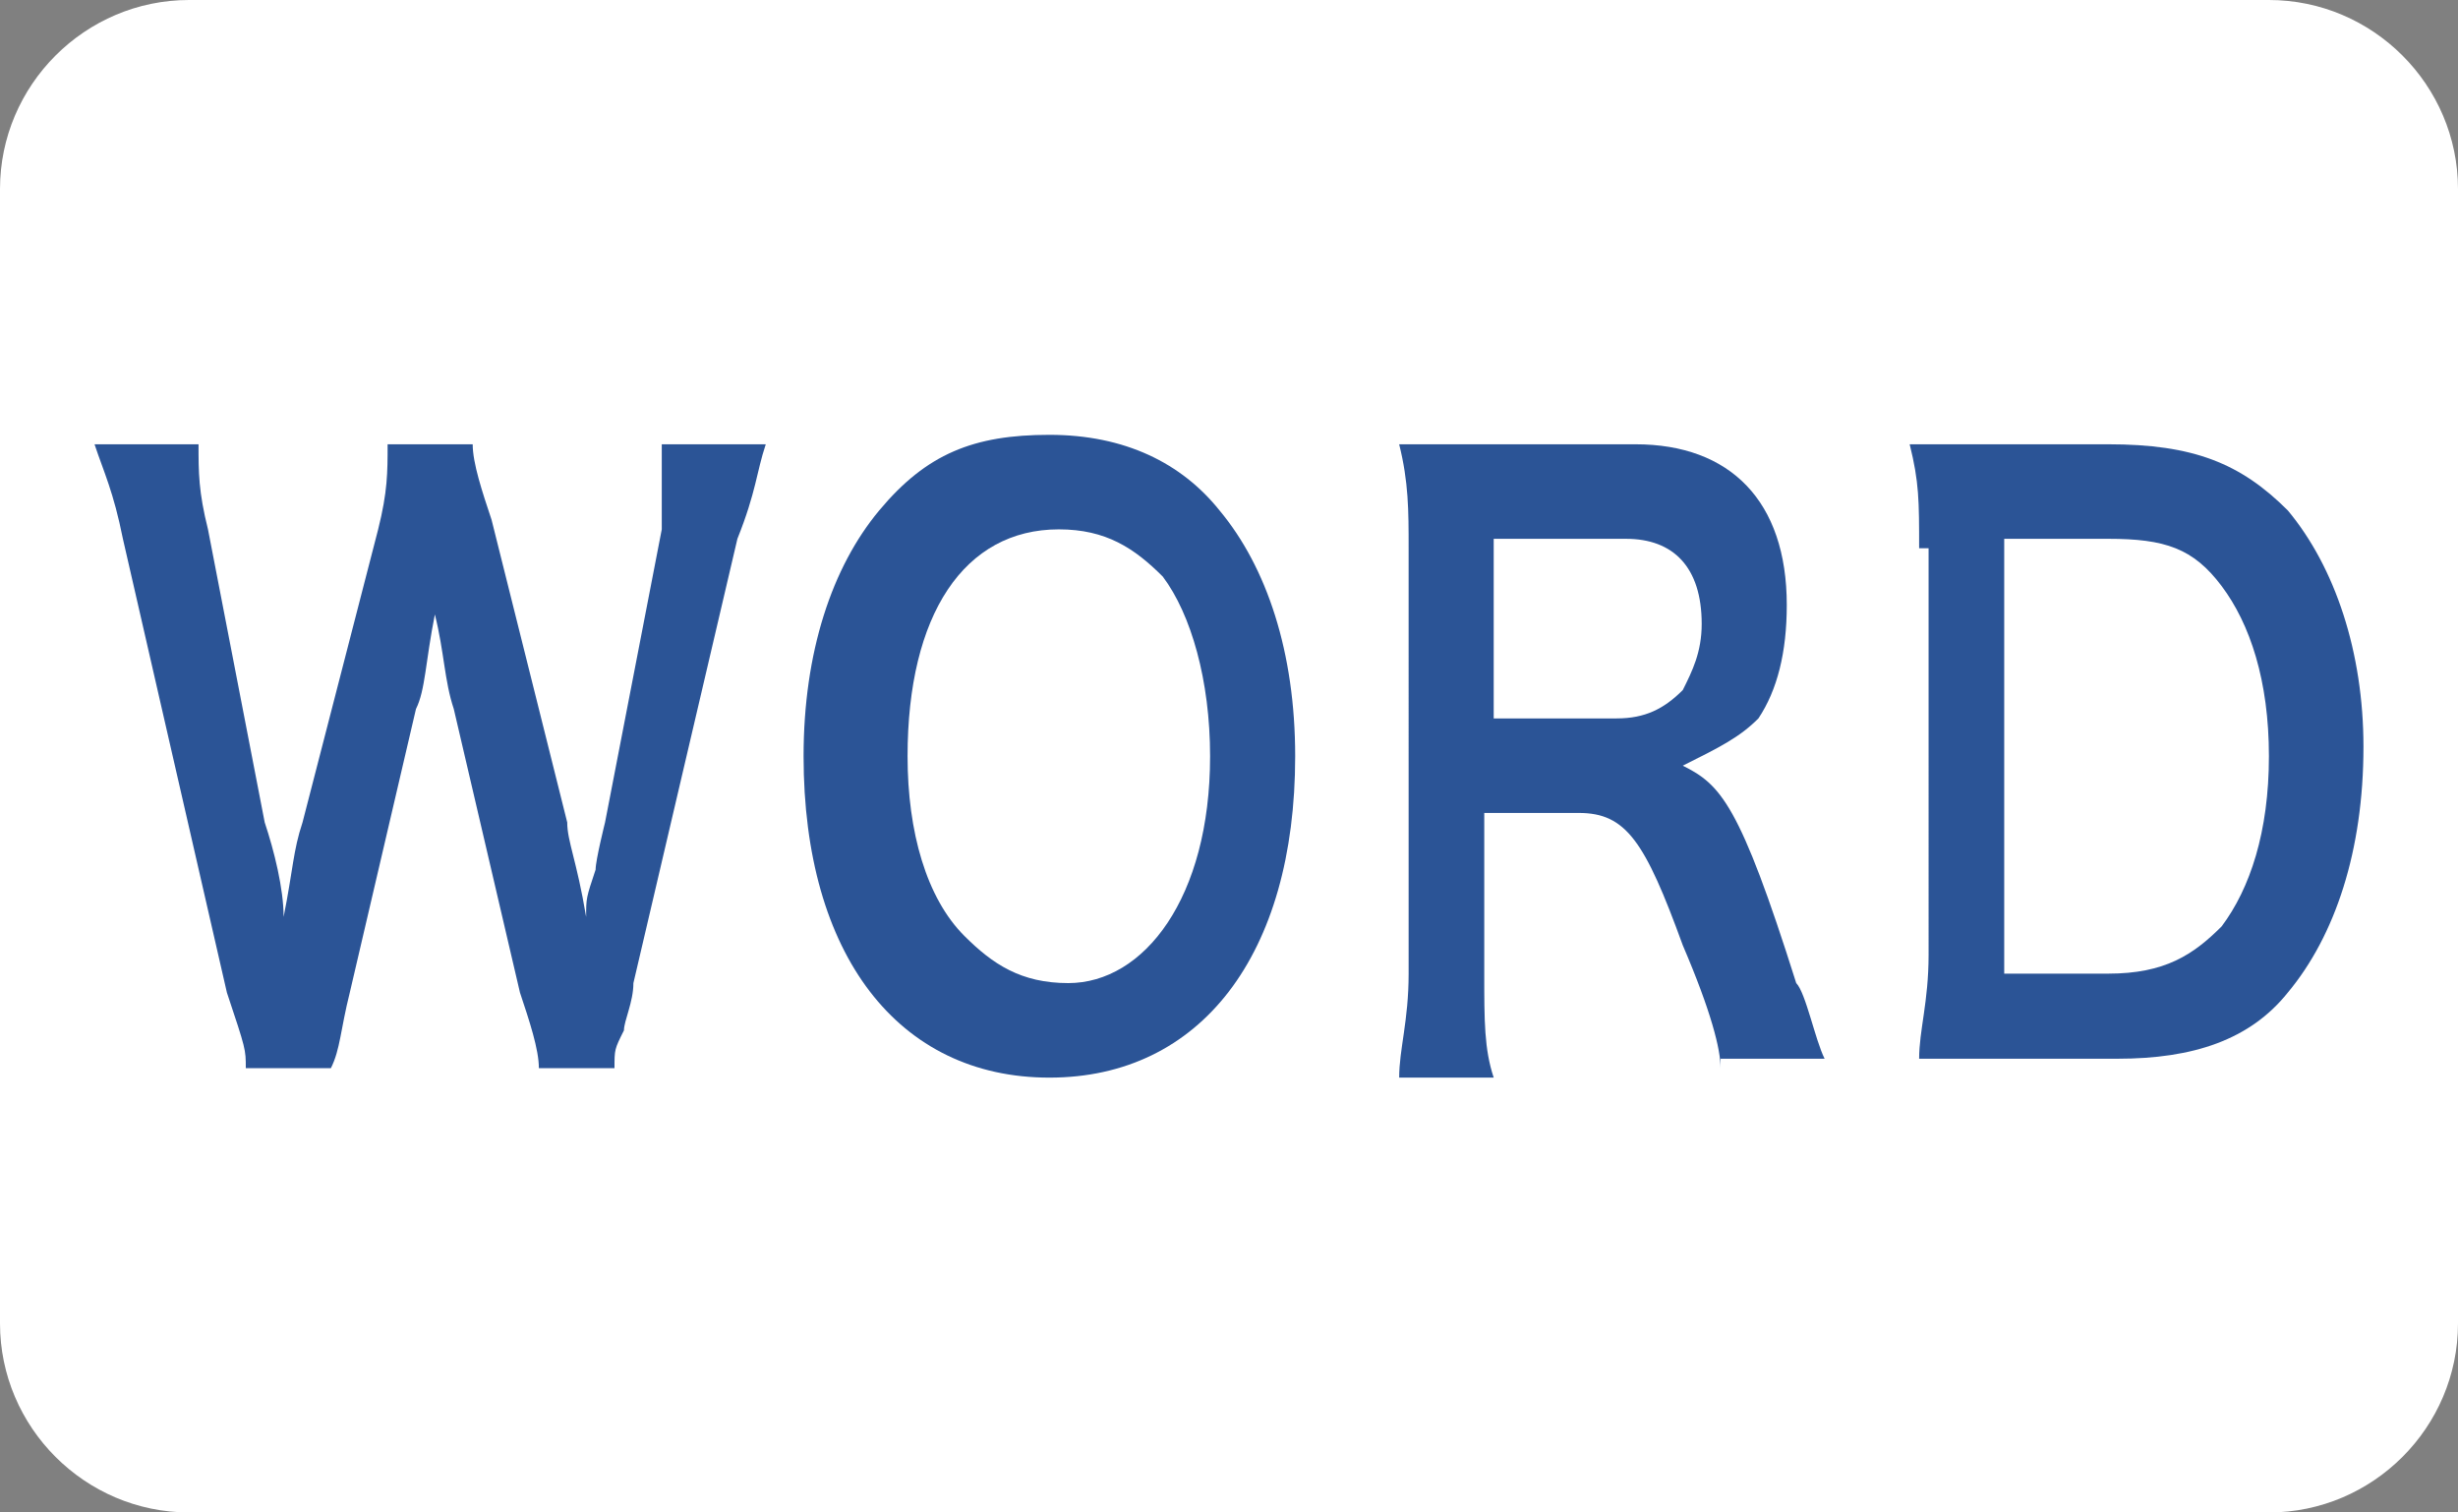 <?xml version="1.0" encoding="utf-8"?>
<!-- Generator: Adobe Illustrator 24.0.3, SVG Export Plug-In . SVG Version: 6.00 Build 0)  -->
<svg version="1.1" id="レイヤー_1" xmlns="http://www.w3.org/2000/svg" xmlns:xlink="http://www.w3.org/1999/xlink" x="0px"
	 y="0px" viewBox="0 0 26 16" style="enable-background:new 0 0 26 16;" xml:space="preserve">
<rect x="0" y="0" width="26" height="16" fill="#808080" stroke="none"/>
<style type="text/css">
	.st0{fill:#FFFFFF;}
	.st1{fill:#2B5496;}
</style>
<title>アセット 9</title>
<path class="st0" d="M2,0h22c1.1,0,2,0.9,2,2v12c0,1.1-0.9,2-2,2H2c-1.1,0-2-0.9-2-2V2C0,0.9,0.9,0,2,0z"/>
<g>
	<path class="st1" d="M5.7,11.3c0-0.2-0.1-0.5-0.2-0.8l-0.7-3c-0.1-0.3-0.1-0.6-0.2-1c-0.1,0.5-0.1,0.8-0.2,1l-0.7,3
		c-0.1,0.4-0.1,0.6-0.2,0.8H2.6c0-0.2,0-0.2-0.2-0.8L1.3,5.7C1.2,5.2,1.1,5,1,4.7h1.1c0,0.3,0,0.5,0.1,0.9l0.6,3.1
		C2.9,9,3,9.4,3,9.7c0.1-0.5,0.1-0.7,0.2-1L4,5.6C4.1,5.2,4.1,5,4.1,4.7H5c0,0.2,0.1,0.5,0.2,0.8l0.8,3.2c0,0.2,0.1,0.4,0.2,1
		c0-0.2,0-0.2,0.1-0.5c0-0.1,0.1-0.5,0.1-0.5l0.6-3.1C7,5.3,7,5,7,4.7h1.1C8,5,8,5.2,7.8,5.7l-1.1,4.7c0,0.2-0.1,0.4-0.1,0.5
		c-0.1,0.2-0.1,0.2-0.1,0.4H5.7z"/>
	<path class="st1" d="M12.9,5.4C13.4,6,13.7,6.9,13.7,8c0,2.1-1,3.4-2.6,3.4c-1.6,0-2.6-1.3-2.6-3.4c0-1.1,0.3-2,0.8-2.6
		c0.5-0.6,1-0.8,1.8-0.8C11.9,4.6,12.5,4.9,12.9,5.4z M12.8,8c0-0.8-0.2-1.5-0.5-1.9c-0.3-0.3-0.6-0.5-1.1-0.5c-1,0-1.6,0.9-1.6,2.4
		c0,0.8,0.2,1.5,0.6,1.9c0.3,0.3,0.6,0.5,1.1,0.5C12.1,10.4,12.8,9.5,12.8,8z"/>
	<path class="st1" d="M18.2,11.3c0-0.2-0.1-0.6-0.4-1.3c-0.4-1.1-0.6-1.4-1.1-1.4h-1v1.7c0,0.5,0,0.8,0.1,1.1h-1
		c0-0.3,0.1-0.6,0.1-1.1V5.8c0-0.4,0-0.7-0.1-1.1c0.3,0,0.5,0,0.9,0h1.6c1,0,1.6,0.6,1.6,1.7c0,0.5-0.1,0.9-0.3,1.2
		c-0.2,0.2-0.4,0.3-0.8,0.5c0.4,0.2,0.6,0.4,1.2,2.3c0.1,0.1,0.2,0.6,0.3,0.8H18.2z M17.1,7.6c0.3,0,0.5-0.1,0.7-0.3
		C17.9,7.1,18,6.9,18,6.6c0-0.6-0.3-0.9-0.8-0.9h-1.4v1.9H17.1z"/>
	<path class="st1" d="M20.3,5.8c0-0.5,0-0.7-0.1-1.1c0.3,0,0.4,0,0.9,0h1.2c0.9,0,1.4,0.2,1.9,0.7C24.7,6,25,6.9,25,7.9
		c0,1.1-0.3,2-0.8,2.6c-0.4,0.5-1,0.7-1.8,0.7h-1.2c-0.4,0-0.6,0-0.9,0c0-0.3,0.1-0.6,0.1-1.1V5.8z M22.3,10.3
		c0.6,0,0.9-0.2,1.2-0.5c0.3-0.4,0.5-1,0.5-1.8c0-0.8-0.2-1.4-0.5-1.8c-0.3-0.4-0.6-0.5-1.2-0.5h-1.1v4.6H22.3z"/>
</g>
</svg>
